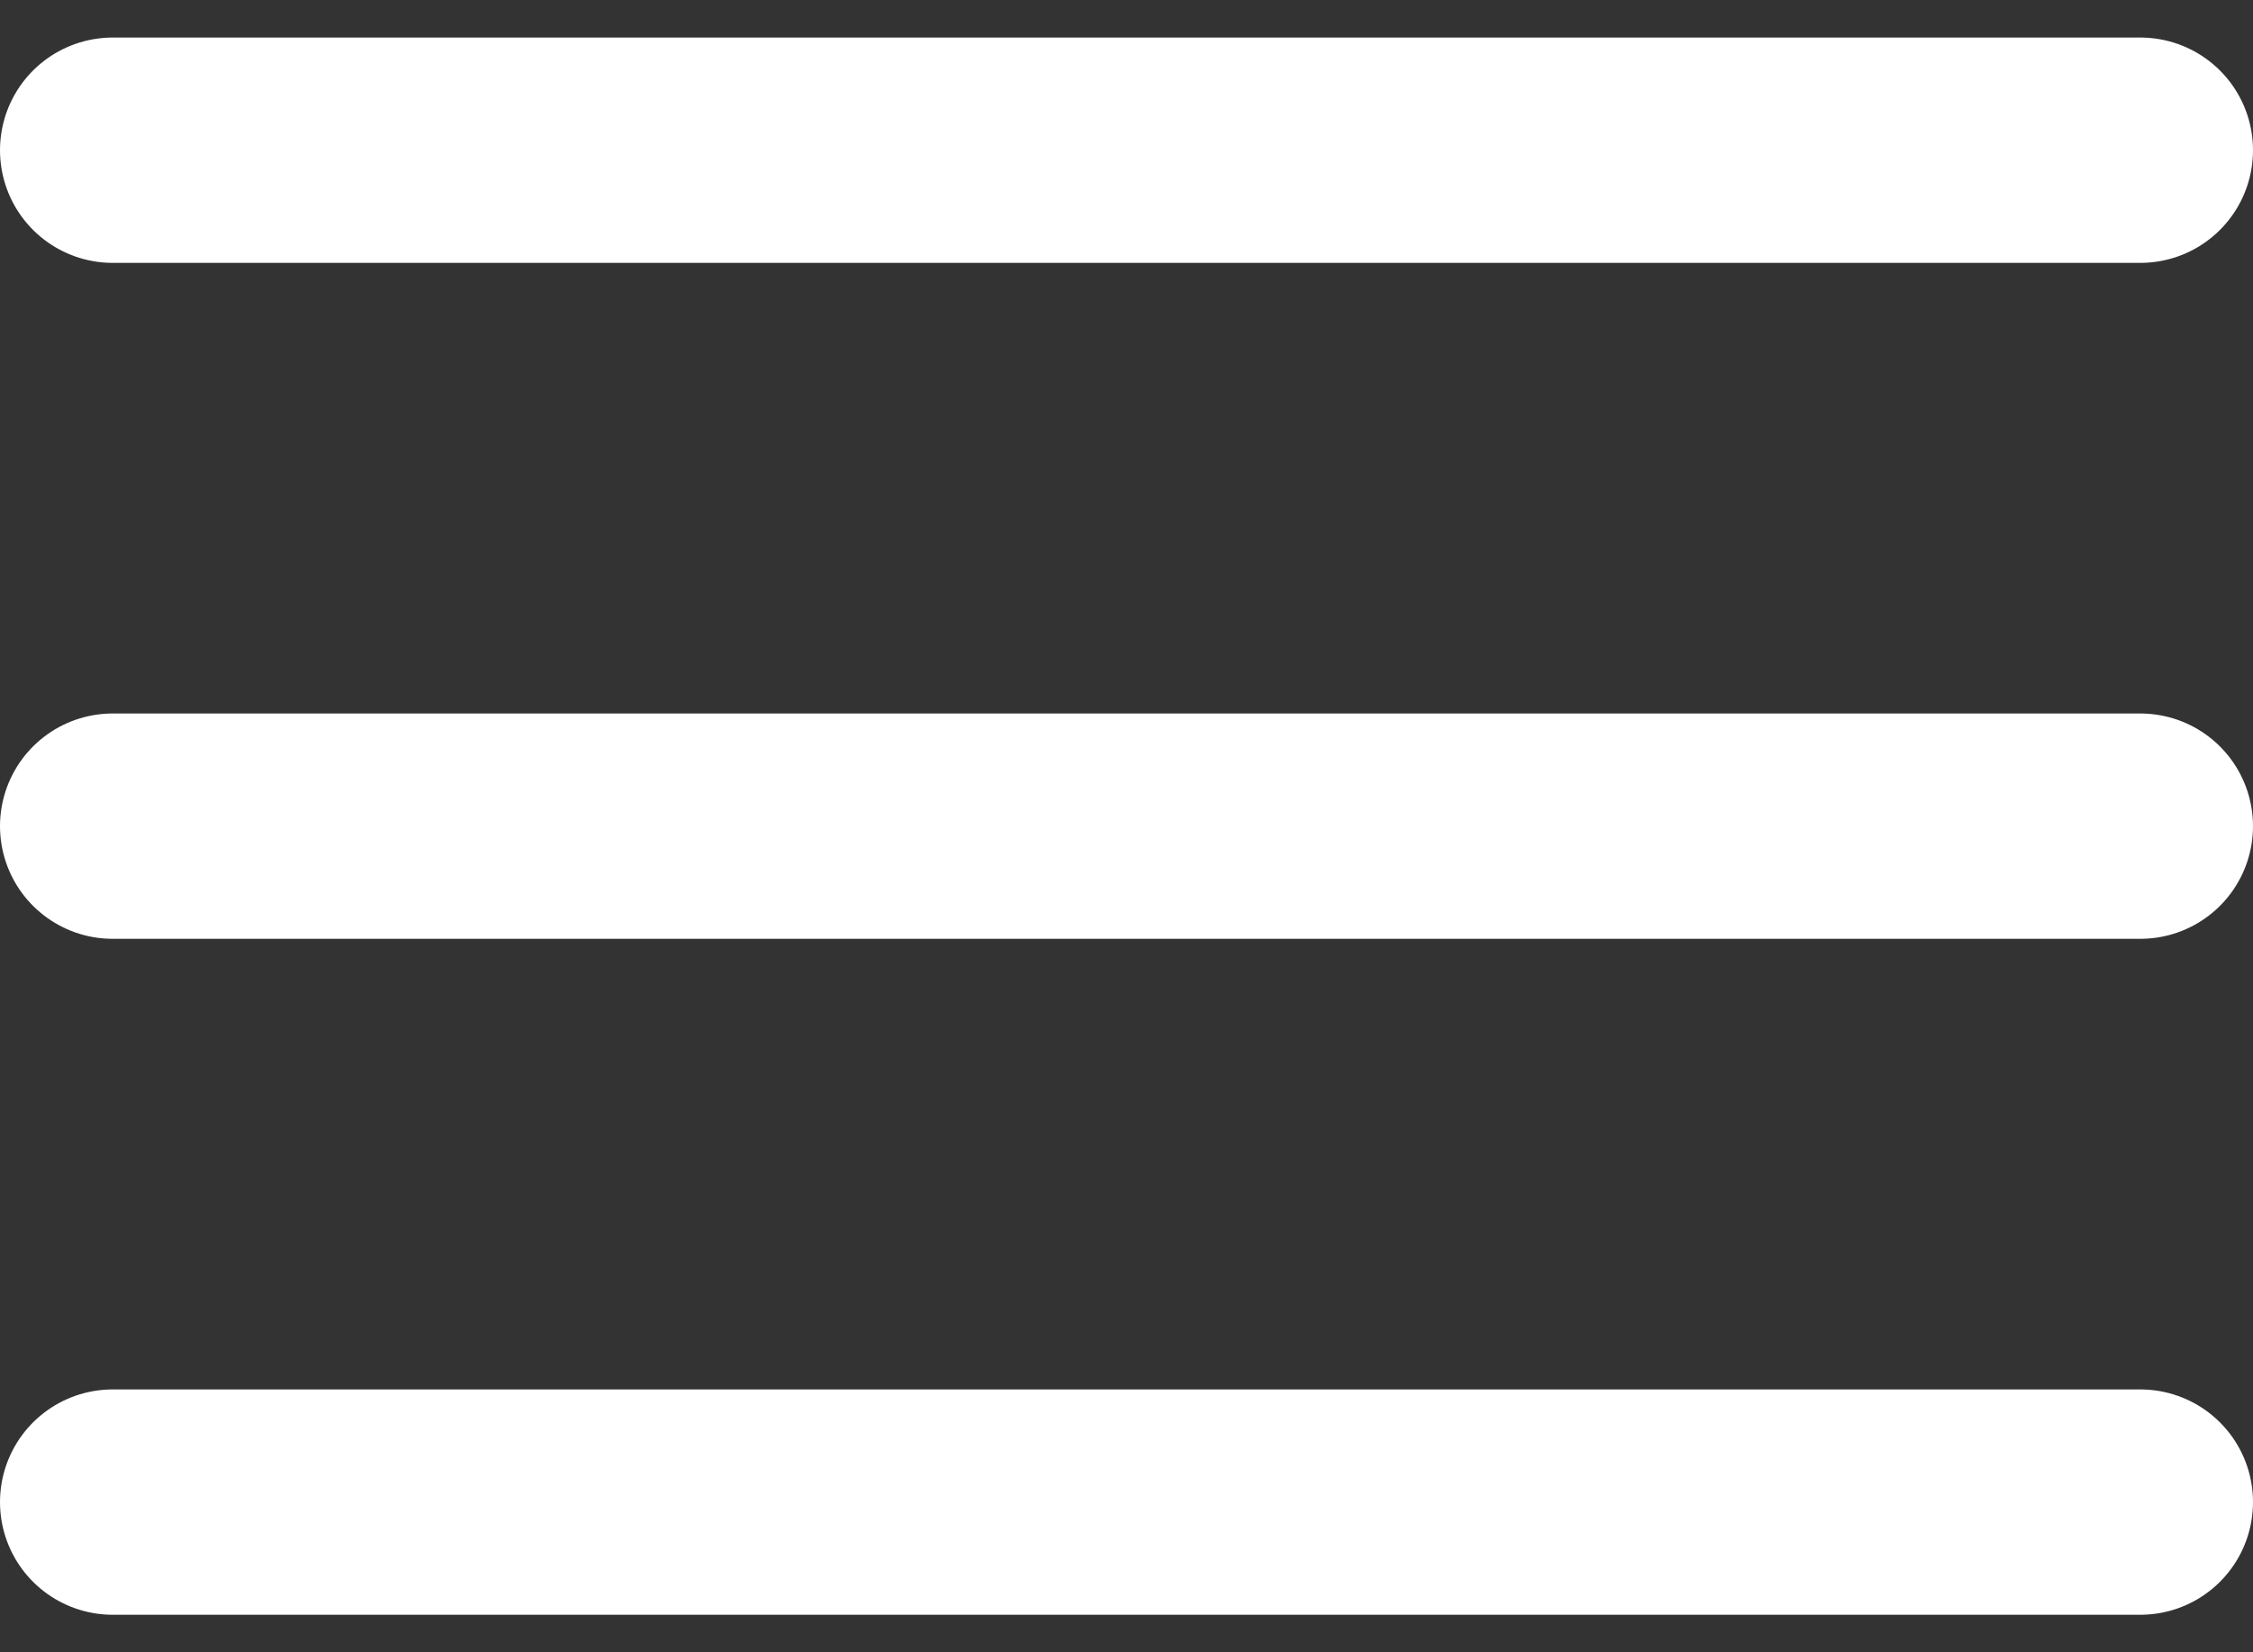 <?xml version="1.0" encoding="UTF-8"?> <svg xmlns="http://www.w3.org/2000/svg" width="30" height="22" viewBox="0 0 30 22" fill="none"><rect x="0" y="0" width="30" height="22" fill="#333333" stroke="none"/><path d="M1.5 2H28.5M1.5 11H28.5M1.5 20H28.5" stroke="white" stroke-width="3" stroke-linecap="round" stroke-linejoin="round"></path></svg> 